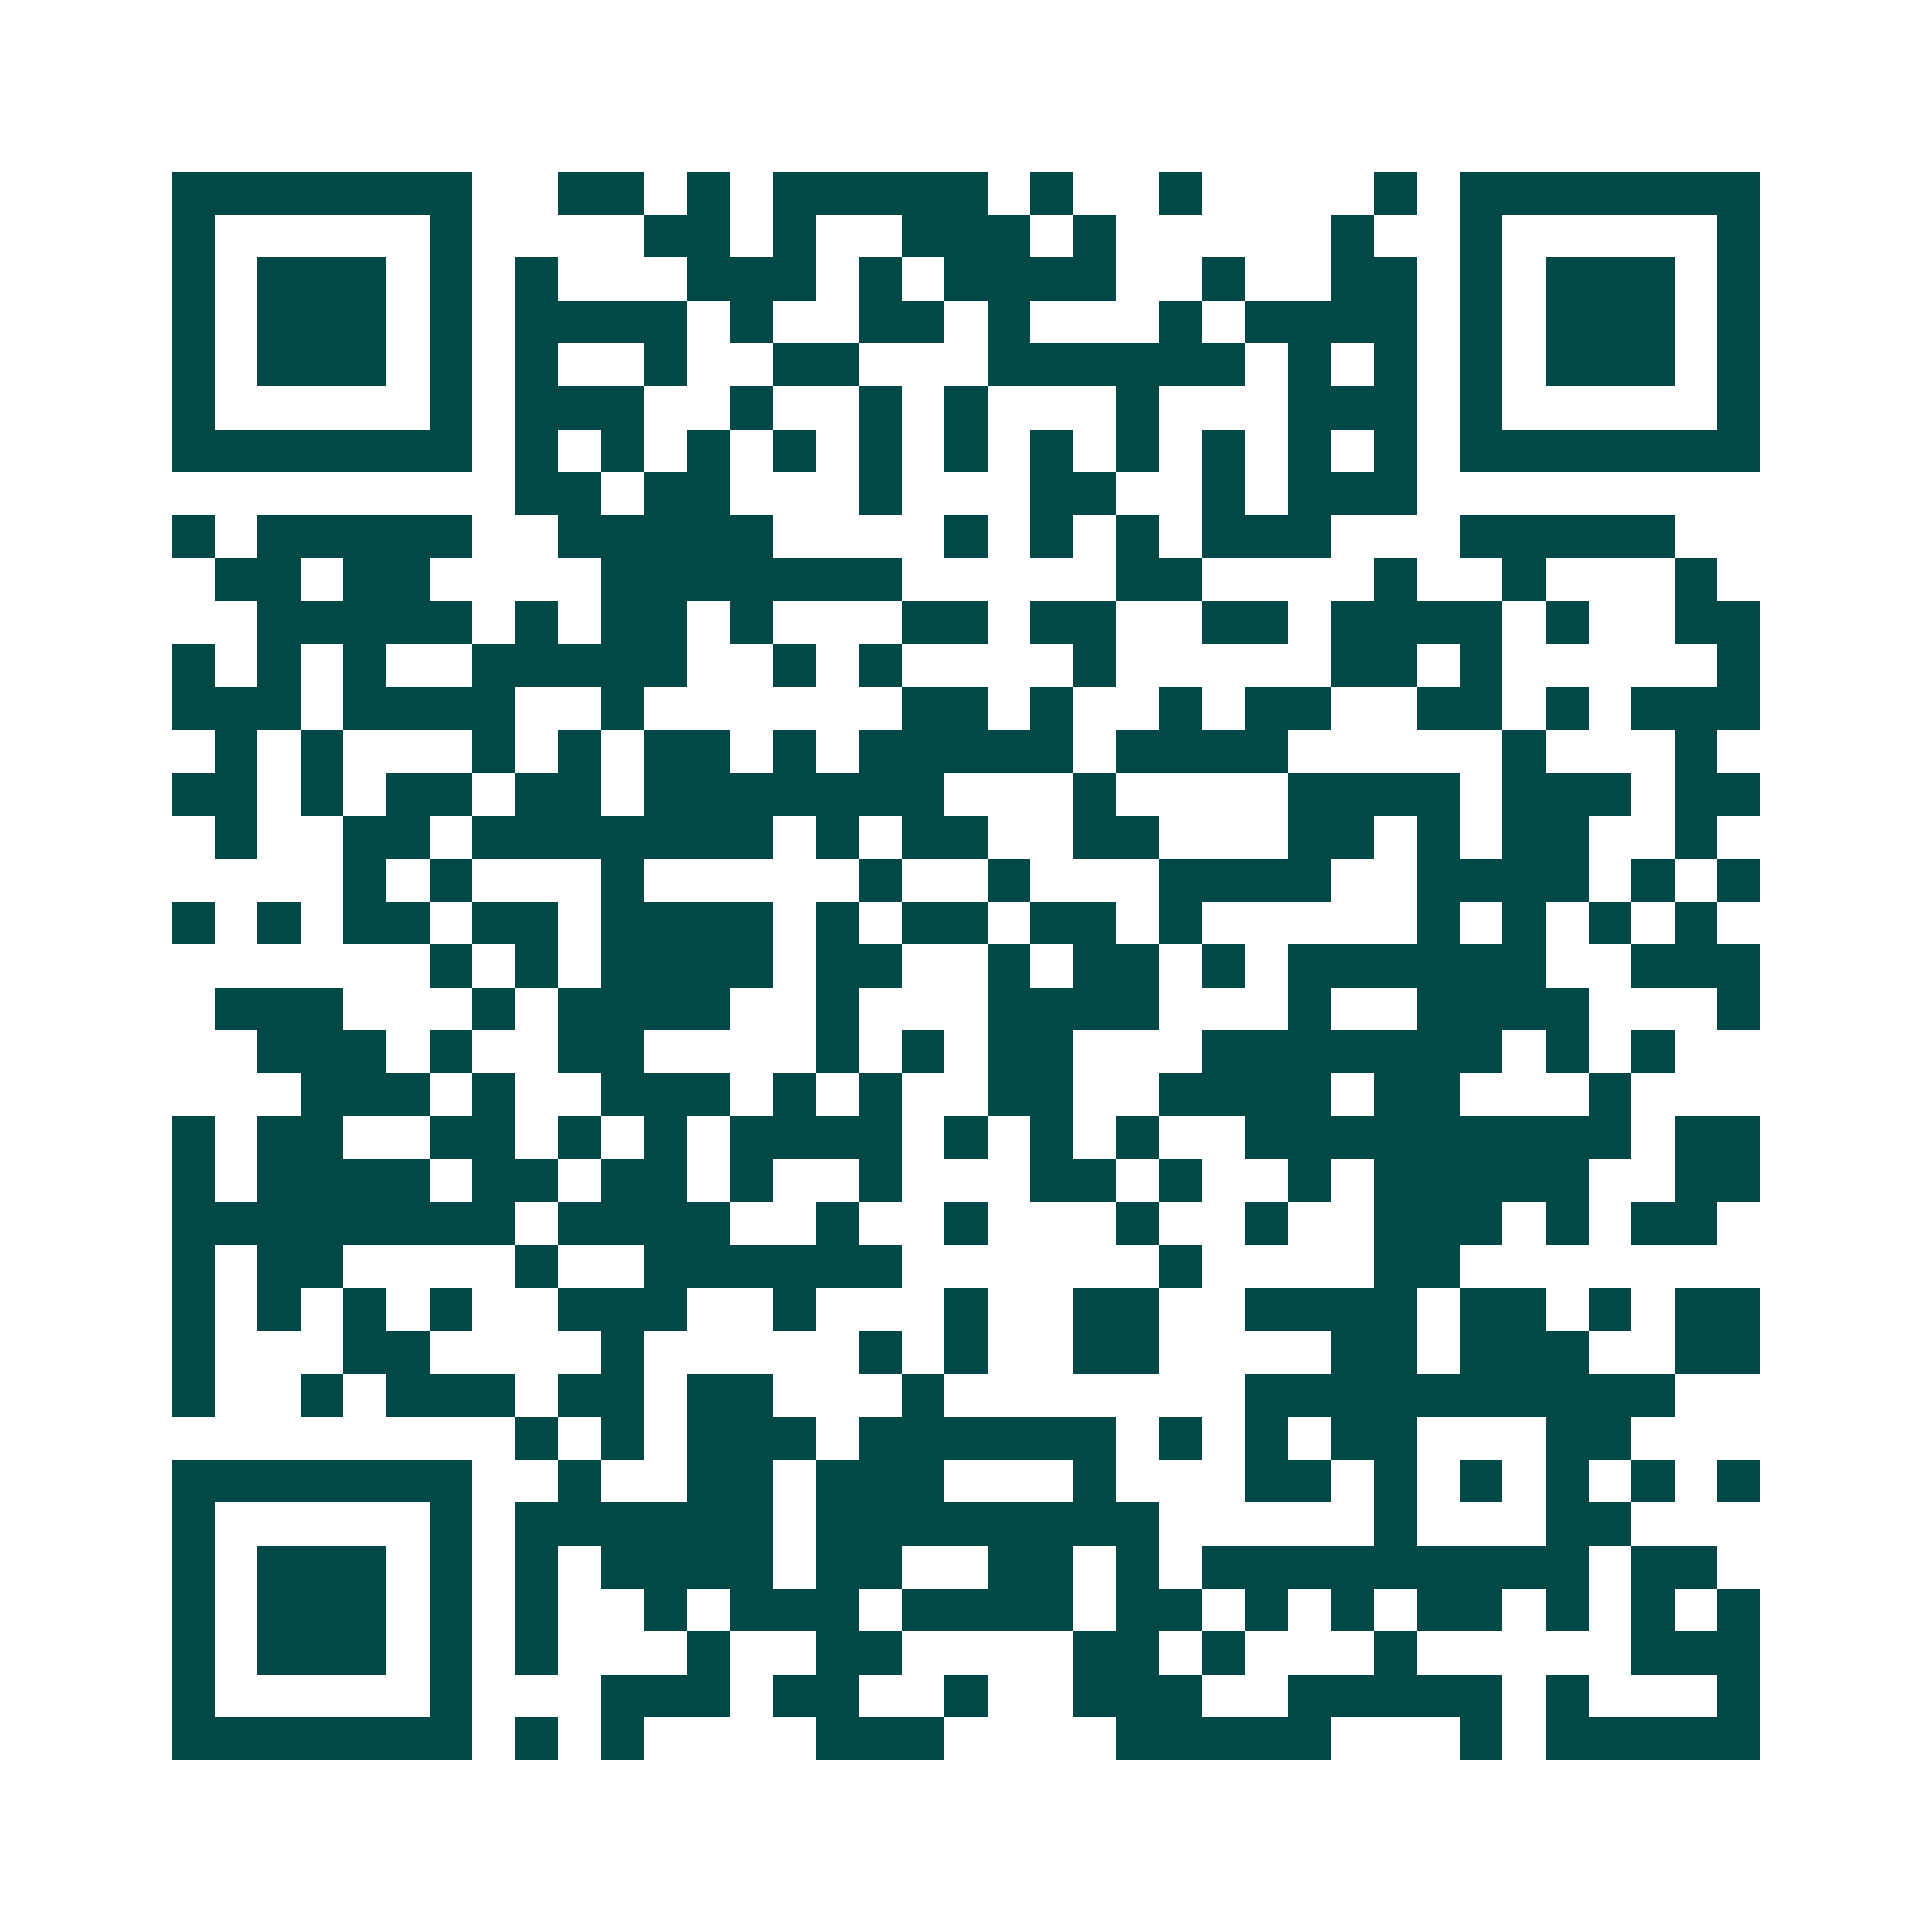 <svg xmlns="http://www.w3.org/2000/svg" width="200" height="200" viewBox="0 0 45 45" shape-rendering="crispEdges"><path fill="#ffffff" d="M0 0h45v45H0z"/><path stroke="#014847" d="M4 4.5h7m2 0h2m1 0h1m1 0h5m1 0h1m2 0h1m4 0h1m1 0h7M4 5.5h1m5 0h1m4 0h2m1 0h1m2 0h3m1 0h1m5 0h1m2 0h1m5 0h1M4 6.5h1m1 0h3m1 0h1m1 0h1m3 0h3m1 0h1m1 0h4m2 0h1m2 0h2m1 0h1m1 0h3m1 0h1M4 7.5h1m1 0h3m1 0h1m1 0h4m1 0h1m2 0h2m1 0h1m3 0h1m1 0h4m1 0h1m1 0h3m1 0h1M4 8.5h1m1 0h3m1 0h1m1 0h1m2 0h1m2 0h2m3 0h6m1 0h1m1 0h1m1 0h1m1 0h3m1 0h1M4 9.5h1m5 0h1m1 0h3m2 0h1m2 0h1m1 0h1m3 0h1m3 0h3m1 0h1m5 0h1M4 10.5h7m1 0h1m1 0h1m1 0h1m1 0h1m1 0h1m1 0h1m1 0h1m1 0h1m1 0h1m1 0h1m1 0h1m1 0h7M12 11.5h2m1 0h2m3 0h1m3 0h2m2 0h1m1 0h3M4 12.5h1m1 0h5m2 0h5m4 0h1m1 0h1m1 0h1m1 0h3m3 0h5M5 13.5h2m1 0h2m4 0h7m5 0h2m4 0h1m2 0h1m3 0h1M6 14.5h5m1 0h1m1 0h2m1 0h1m3 0h2m1 0h2m2 0h2m1 0h4m1 0h1m2 0h2M4 15.5h1m1 0h1m1 0h1m2 0h5m2 0h1m1 0h1m4 0h1m5 0h2m1 0h1m5 0h1M4 16.5h3m1 0h4m2 0h1m6 0h2m1 0h1m2 0h1m1 0h2m2 0h2m1 0h1m1 0h3M5 17.5h1m1 0h1m3 0h1m1 0h1m1 0h2m1 0h1m1 0h5m1 0h4m5 0h1m3 0h1M4 18.5h2m1 0h1m1 0h2m1 0h2m1 0h7m3 0h1m4 0h4m1 0h3m1 0h2M5 19.5h1m2 0h2m1 0h7m1 0h1m1 0h2m2 0h2m3 0h2m1 0h1m1 0h2m2 0h1M8 20.5h1m1 0h1m3 0h1m5 0h1m2 0h1m3 0h4m2 0h4m1 0h1m1 0h1M4 21.5h1m1 0h1m1 0h2m1 0h2m1 0h4m1 0h1m1 0h2m1 0h2m1 0h1m5 0h1m1 0h1m1 0h1m1 0h1M10 22.5h1m1 0h1m1 0h4m1 0h2m2 0h1m1 0h2m1 0h1m1 0h6m2 0h3M5 23.5h3m3 0h1m1 0h4m2 0h1m3 0h4m3 0h1m2 0h4m3 0h1M6 24.5h3m1 0h1m2 0h2m4 0h1m1 0h1m1 0h2m3 0h7m1 0h1m1 0h1M7 25.5h3m1 0h1m2 0h3m1 0h1m1 0h1m2 0h2m2 0h4m1 0h2m3 0h1M4 26.5h1m1 0h2m2 0h2m1 0h1m1 0h1m1 0h4m1 0h1m1 0h1m1 0h1m2 0h9m1 0h2M4 27.5h1m1 0h4m1 0h2m1 0h2m1 0h1m2 0h1m3 0h2m1 0h1m2 0h1m1 0h5m2 0h2M4 28.5h8m1 0h4m2 0h1m2 0h1m3 0h1m2 0h1m2 0h3m1 0h1m1 0h2M4 29.5h1m1 0h2m4 0h1m2 0h6m6 0h1m4 0h2M4 30.5h1m1 0h1m1 0h1m1 0h1m2 0h3m2 0h1m3 0h1m2 0h2m2 0h4m1 0h2m1 0h1m1 0h2M4 31.5h1m3 0h2m4 0h1m5 0h1m1 0h1m2 0h2m4 0h2m1 0h3m2 0h2M4 32.5h1m2 0h1m1 0h3m1 0h2m1 0h2m3 0h1m7 0h10M12 33.5h1m1 0h1m1 0h3m1 0h6m1 0h1m1 0h1m1 0h2m3 0h2M4 34.5h7m2 0h1m2 0h2m1 0h3m3 0h1m3 0h2m1 0h1m1 0h1m1 0h1m1 0h1m1 0h1M4 35.5h1m5 0h1m1 0h6m1 0h8m5 0h1m3 0h2M4 36.5h1m1 0h3m1 0h1m1 0h1m1 0h4m1 0h2m2 0h2m1 0h1m1 0h9m1 0h2M4 37.5h1m1 0h3m1 0h1m1 0h1m2 0h1m1 0h3m1 0h4m1 0h2m1 0h1m1 0h1m1 0h2m1 0h1m1 0h1m1 0h1M4 38.5h1m1 0h3m1 0h1m1 0h1m3 0h1m2 0h2m4 0h2m1 0h1m3 0h1m5 0h3M4 39.5h1m5 0h1m3 0h3m1 0h2m2 0h1m2 0h3m2 0h5m1 0h1m3 0h1M4 40.5h7m1 0h1m1 0h1m4 0h3m4 0h5m3 0h1m1 0h5"/></svg>
